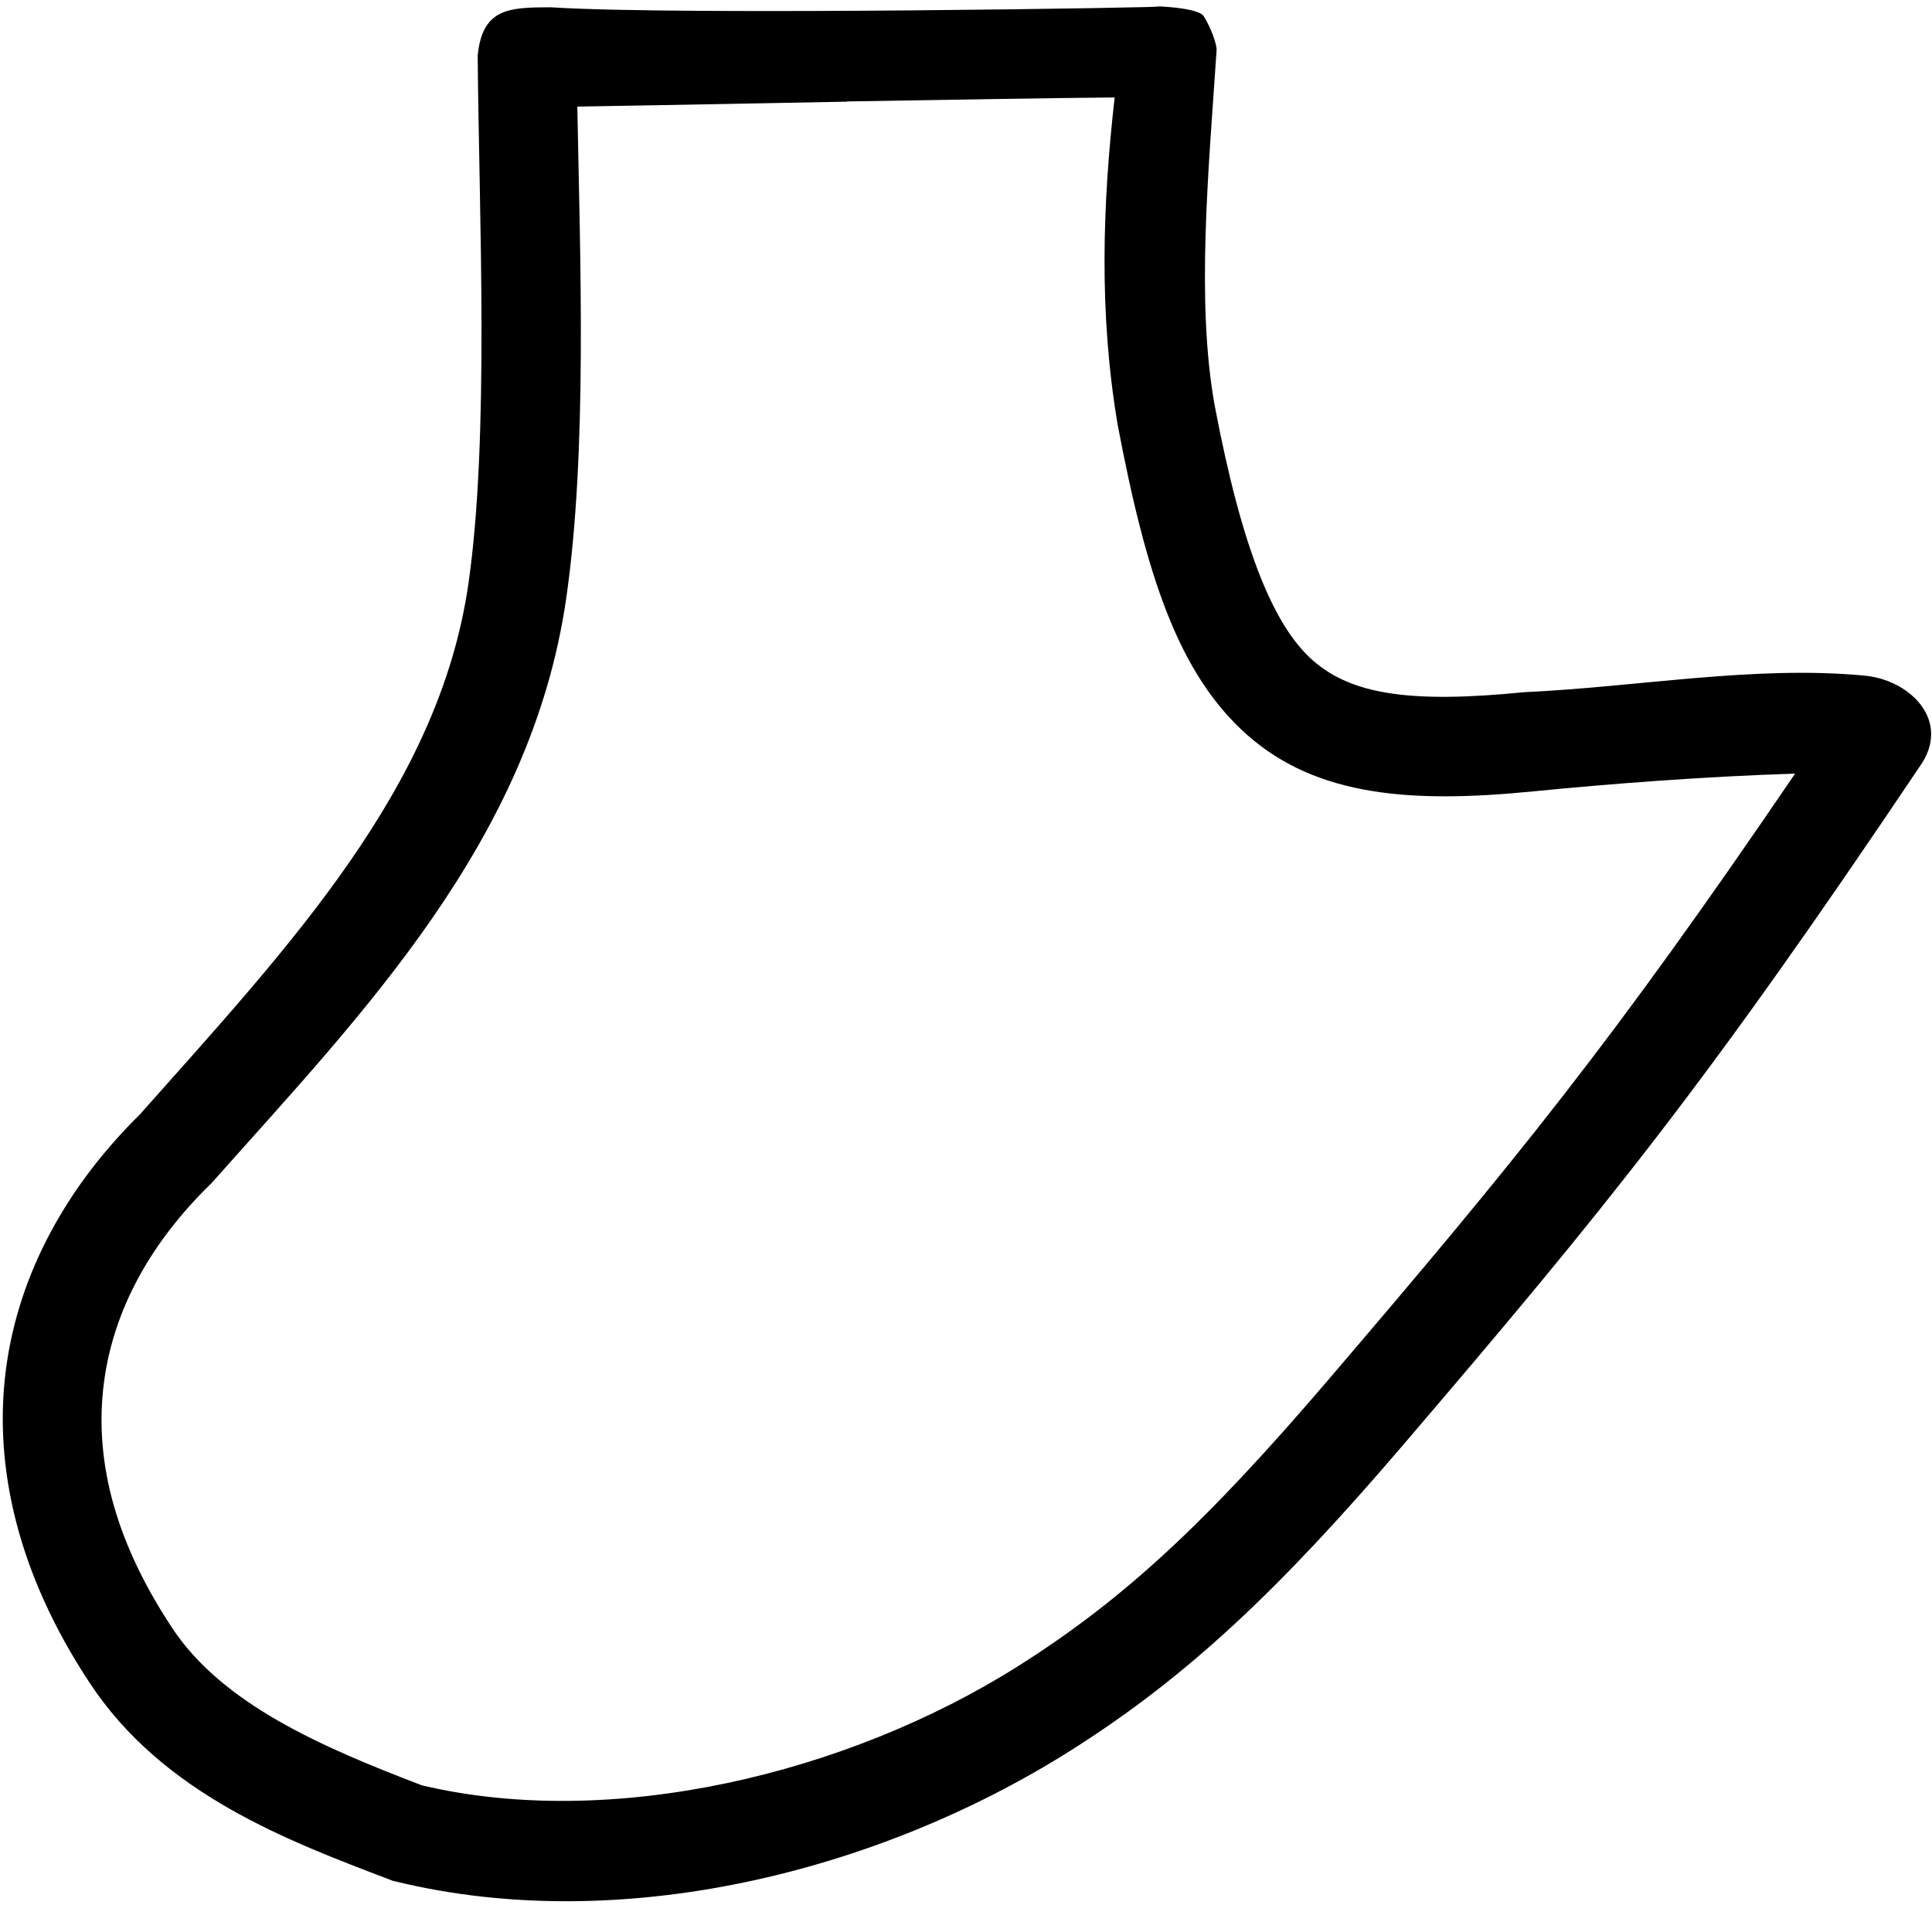 <?xml version="1.0" encoding="UTF-8" standalone="no"?>
<svg
   width="1770"
   height="1745"
   id="svg2"
   sodipodi:version="0.32"
   inkscape:version="1.2.1 (9c6d41e410, 2022-07-14)"
   sodipodi:docname="US9D19VARA.svg"
   inkscape:output_extension="org.inkscape.output.svg.inkscape"
   version="1.0"
   xmlns:inkscape="http://www.inkscape.org/namespaces/inkscape"
   xmlns:sodipodi="http://sodipodi.sourceforge.net/DTD/sodipodi-0.dtd"
   xmlns="http://www.w3.org/2000/svg"
   xmlns:svg="http://www.w3.org/2000/svg"
   xmlns:rdf="http://www.w3.org/1999/02/22-rdf-syntax-ns#"
   xmlns:cc="http://creativecommons.org/ns#"
   xmlns:dc="http://purl.org/dc/elements/1.1/">
  <defs
     id="defs7">
    <inkscape:perspective
       sodipodi:type="inkscape:persp3d"
       inkscape:vp_x="0 : 1124.1895 : 1"
       inkscape:vp_y="0 : 1000 : 0"
       inkscape:vp_z="5.8304138 : 1124.1895 : 1"
       inkscape:persp3d-origin="2.9152069 : 1123.1585 : 1"
       id="perspective11" />
  </defs>
  <sodipodi:namedview
     inkscape:window-height="1137"
     inkscape:window-width="1920"
     inkscape:pageshadow="2"
     inkscape:pageopacity="0.0"
     guidetolerance="10.0"
     gridtolerance="10.0"
     objecttolerance="10.0"
     borderopacity="1.0"
     bordercolor="#666666"
     pagecolor="#ffffff"
     id="base"
     showgrid="false"
     inkscape:zoom="0.49555556"
     inkscape:cx="898.99103"
     inkscape:cy="900"
     inkscape:window-x="-8"
     inkscape:window-y="-8"
     inkscape:current-layer="svg2"
     inkscape:showpageshadow="2"
     inkscape:pagecheckerboard="0"
     inkscape:deskcolor="#d1d1d1"
     inkscape:window-maximized="1" />
  <path
     style="color:#000000;fill:#000000;stroke-width:70;stroke-dasharray:none;-inkscape-stroke:none"
     d="m 1061.252,5.994 c -17.935,-0.606 35.775,-0.683 41.64,8.969 6.985,11.497 11.519,24.874 11.735,30.407 -7.338,110.574 -19.06,230.985 -1.701,326.603 25.069,132.072 54.176,201.724 89.816,233.033 35.64,31.309 89.587,39.472 193.377,29.146 104.404,-4.84 211.214,-24.702 311.1,-15.275 41.029,3.273 79.114,39.247 53.912,79.773 -197.121,293.811 -290.144,408.202 -475.613,625.058 -113.037,132.166 -197.476,212.383 -305.003,280.211 -177.146,111.742 -412.394,169.701 -617.881,119.79 l -2.763,-0.673 -2.661,-1.014 C 264.162,1686.53 148.994,1643.812 81.716,1541.053 17.151,1443.153 -6.382,1344.52 5.489,1254.2 17.272,1164.547 63.031,1085.159 128.074,1021.027 265.707,866.198 402.137,721.451 429.087,535.107 c 19.478,-134.684 9.761,-337.829 8.538,-484.171 4.338,-43.66 28.907,-44.153 66.819,-44.267 121.613,7.845 575.24,-0.052 556.808,-0.675 z M 1021.196,89.284 c -54.083,0.483 -144.573,1.931 -245.255,3.663 v 0.197 c -162.984,3.099 -214.726,3.993 -247.027,4.515 2.528,138.048 9.377,315.335 -10.186,450.603 -32.207,222.698 -187.649,381.158 -323.868,534.427 l -1.058,1.19 -1.14,1.115 c -54.352,53.149 -88.592,114.407 -97.369,181.183 -8.777,66.776 6.966,141.155 61.925,224.459 l 0.047,0.071 0.047,0.071 c 46.067,70.395 137.755,109.858 229.133,144.8 173.274,41.075 388.815,-9.856 545.984,-108.996 v 0 c 98.582,-62.182 174.072,-133.371 284.453,-262.431 171.038,-199.983 260.519,-309.563 427.683,-555.405 -83.29,2.622 -169.398,9.31 -239.542,16.216 -111.583,11.101 -198.063,4.834 -261.828,-51.184 -63.766,-56.017 -93.041,-146.586 -119.251,-284.669 -17.384,-102.787 -13.783,-202.448 -2.749,-299.825 z"
     id="path5585"
     sodipodi:nodetypes="scccscccssccccscsccsscccsscssscccccsccsccs" />
</svg>
